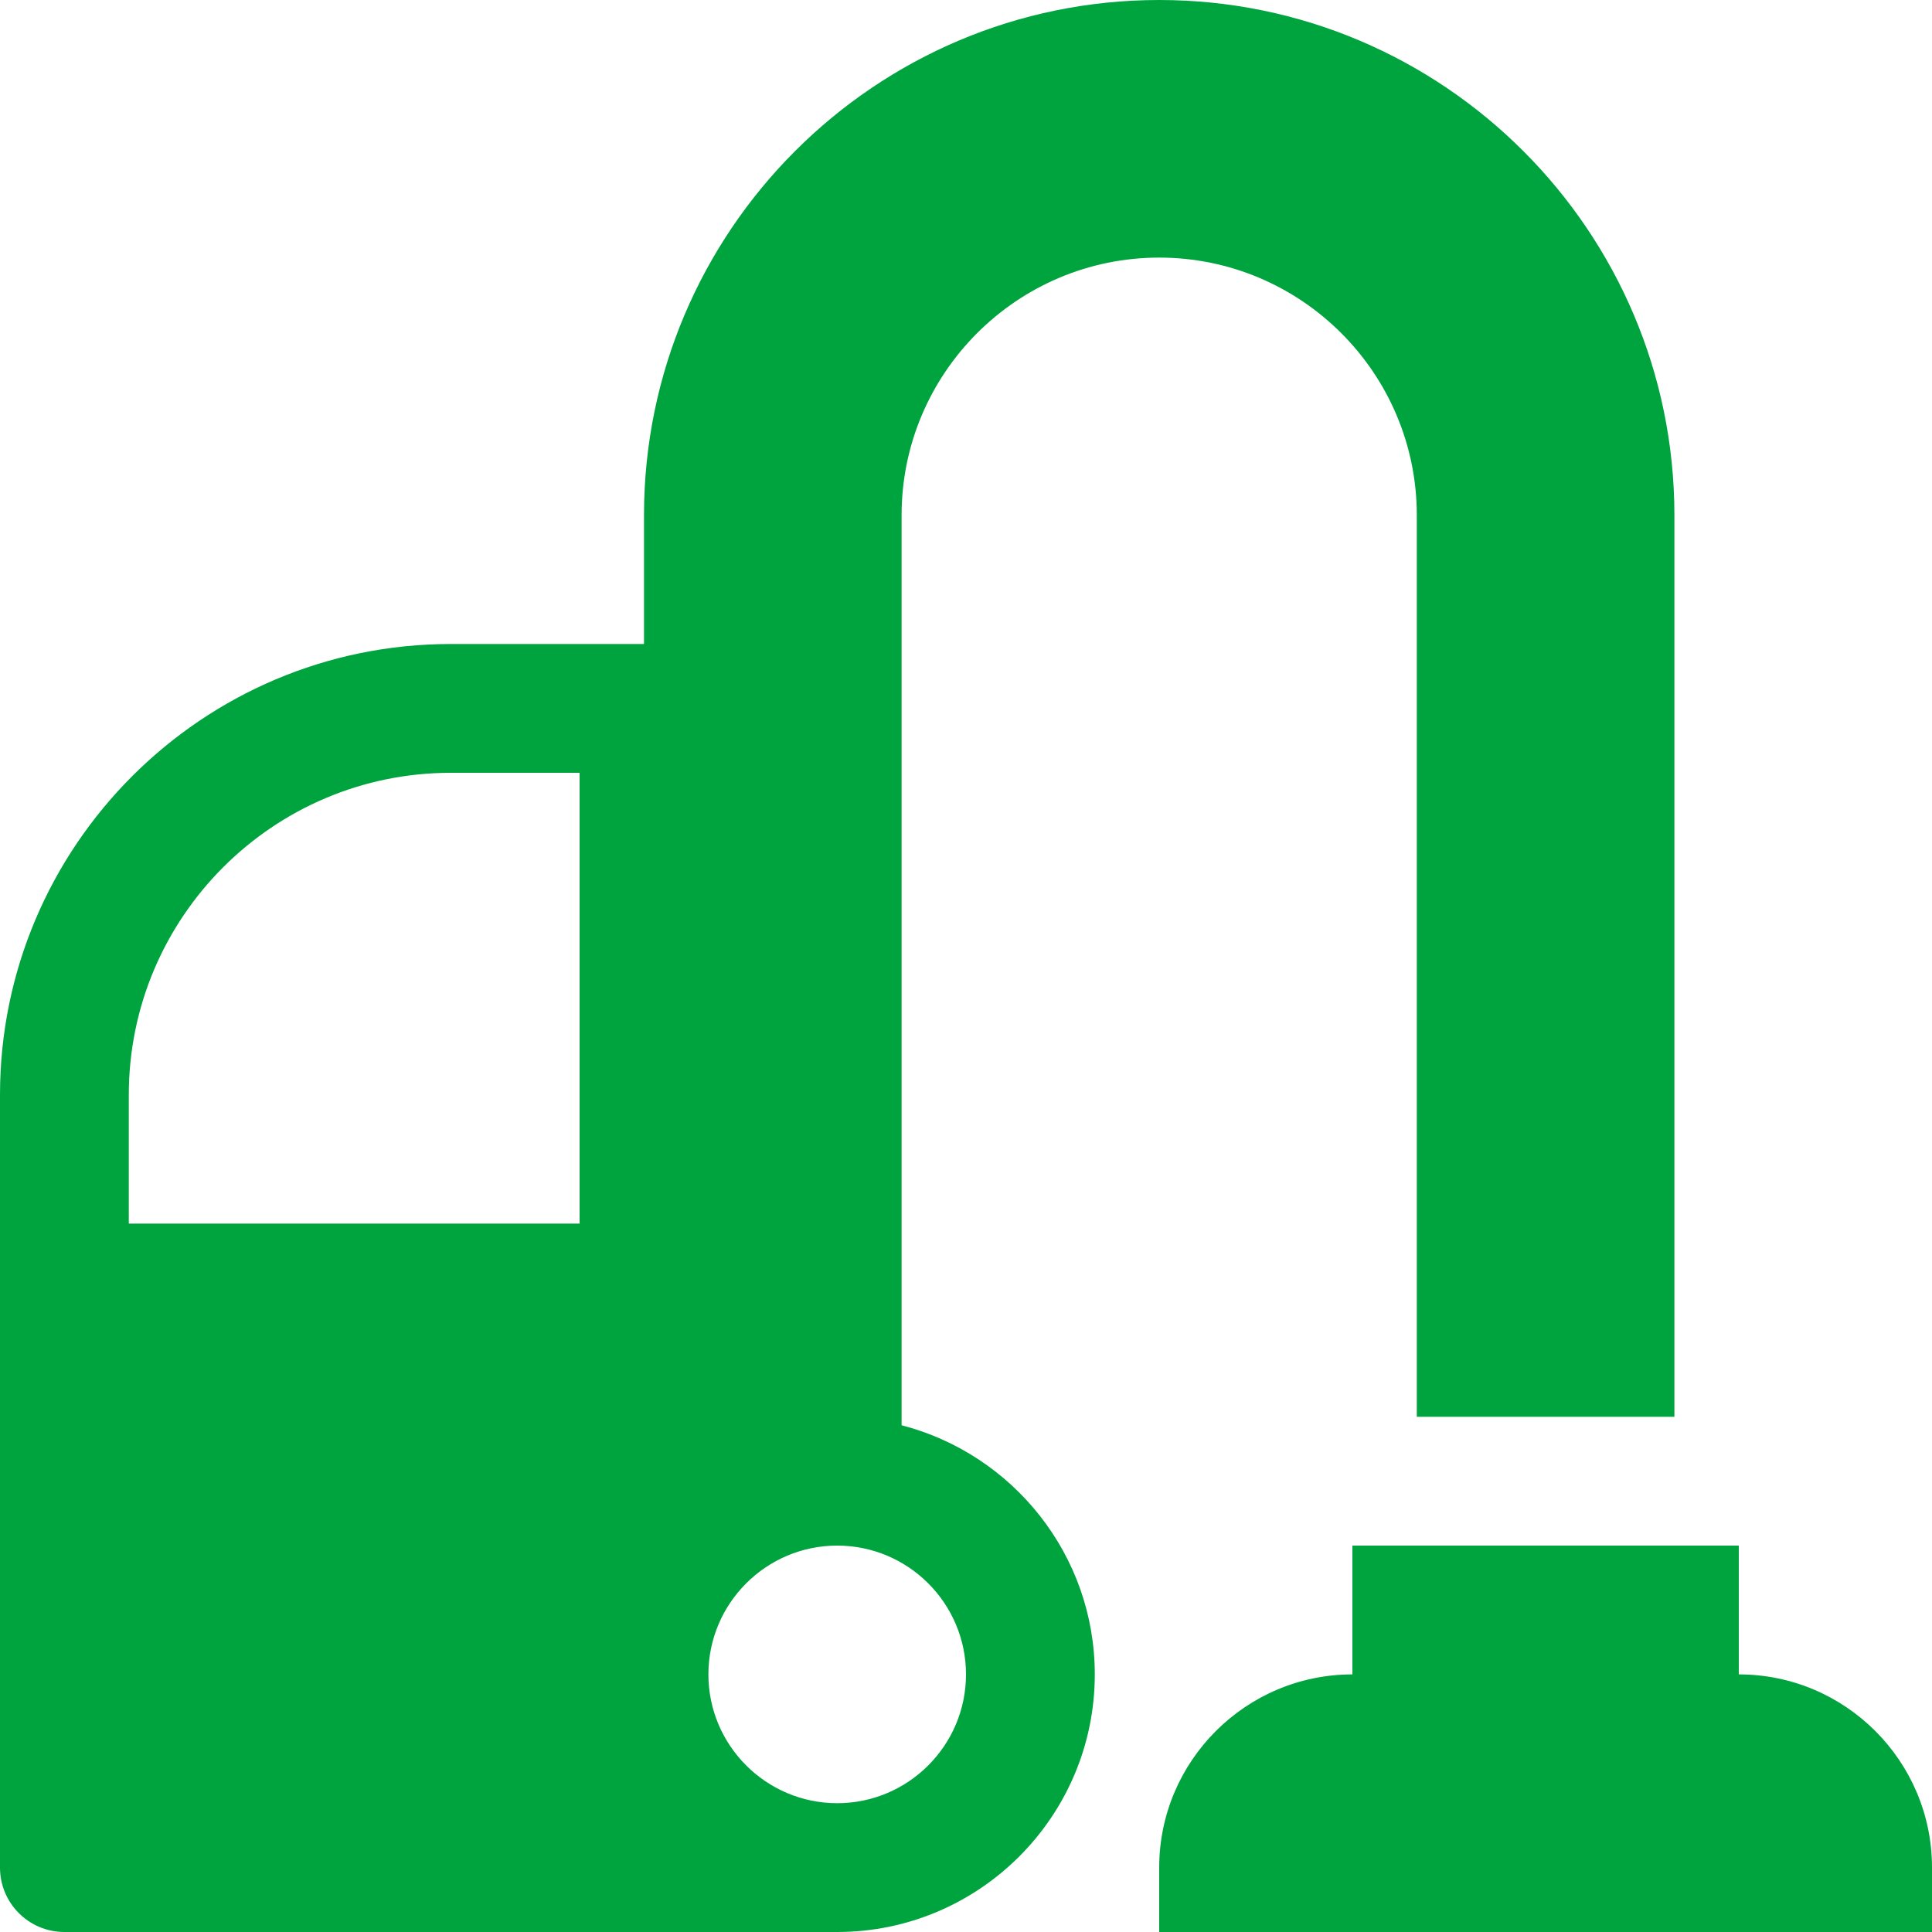 <?xml version="1.0" encoding="utf-8"?>
<!-- Ikona pochodzi ze strony jedziemyDalej.eu, (C) Marcin Chuć 2025 -->
<!-- Generator: Adobe Illustrator 16.0.0, SVG Export Plug-In . SVG Version: 6.00 Build 0)  -->
<!DOCTYPE svg PUBLIC "-//W3C//DTD SVG 1.1//EN" "http://www.w3.org/Graphics/SVG/1.1/DTD/svg11.dtd">
<svg version="1.1" id="Layer_1" xmlns="http://www.w3.org/2000/svg" xmlns:xlink="http://www.w3.org/1999/xlink" x="0px" y="0px"
	 width="512px" height="512px" viewBox="0 0 512 512" enable-background="new 0 0 512 512" xml:space="preserve">
<g>
	<path fill="#00A43E" d="M238.933,377.708V204.8v-17.067v-51.2c0-37.642,30.625-68.266,68.266-68.266
		c37.643,0,68.269,30.625,68.269,68.266v238.934h68.266V136.533C443.732,61.25,382.482,0,307.198,0
		c-75.283,0-136.532,61.25-136.532,136.533v34.133h-51.201C53.59,170.667,0,224.258,0,290.134v51.199v153.6
		C0,504.358,7.641,512,17.066,512h204.8c37.641,0,68.266-30.625,68.266-68.267C290.132,411.991,268.333,385.316,238.933,377.708z
		 M153.6,324.267H34.133v-34.133c0-47.059,38.283-85.333,85.332-85.333H153.6V324.267z M221.866,477.866
		c-18.816,0-34.133-15.316-34.133-34.133c0-18.825,15.316-34.134,34.133-34.134c18.824,0,34.133,15.309,34.133,34.134
		C255.999,462.55,240.69,477.866,221.866,477.866z"/>
	<path fill="#00A43E" d="M460.799,443.733V409.6H358.399v34.134c-28.234,0-51.201,22.967-51.201,51.199V512H512v-17.067
		C512,466.7,489.033,443.733,460.799,443.733z"/>
</g>
</svg>
